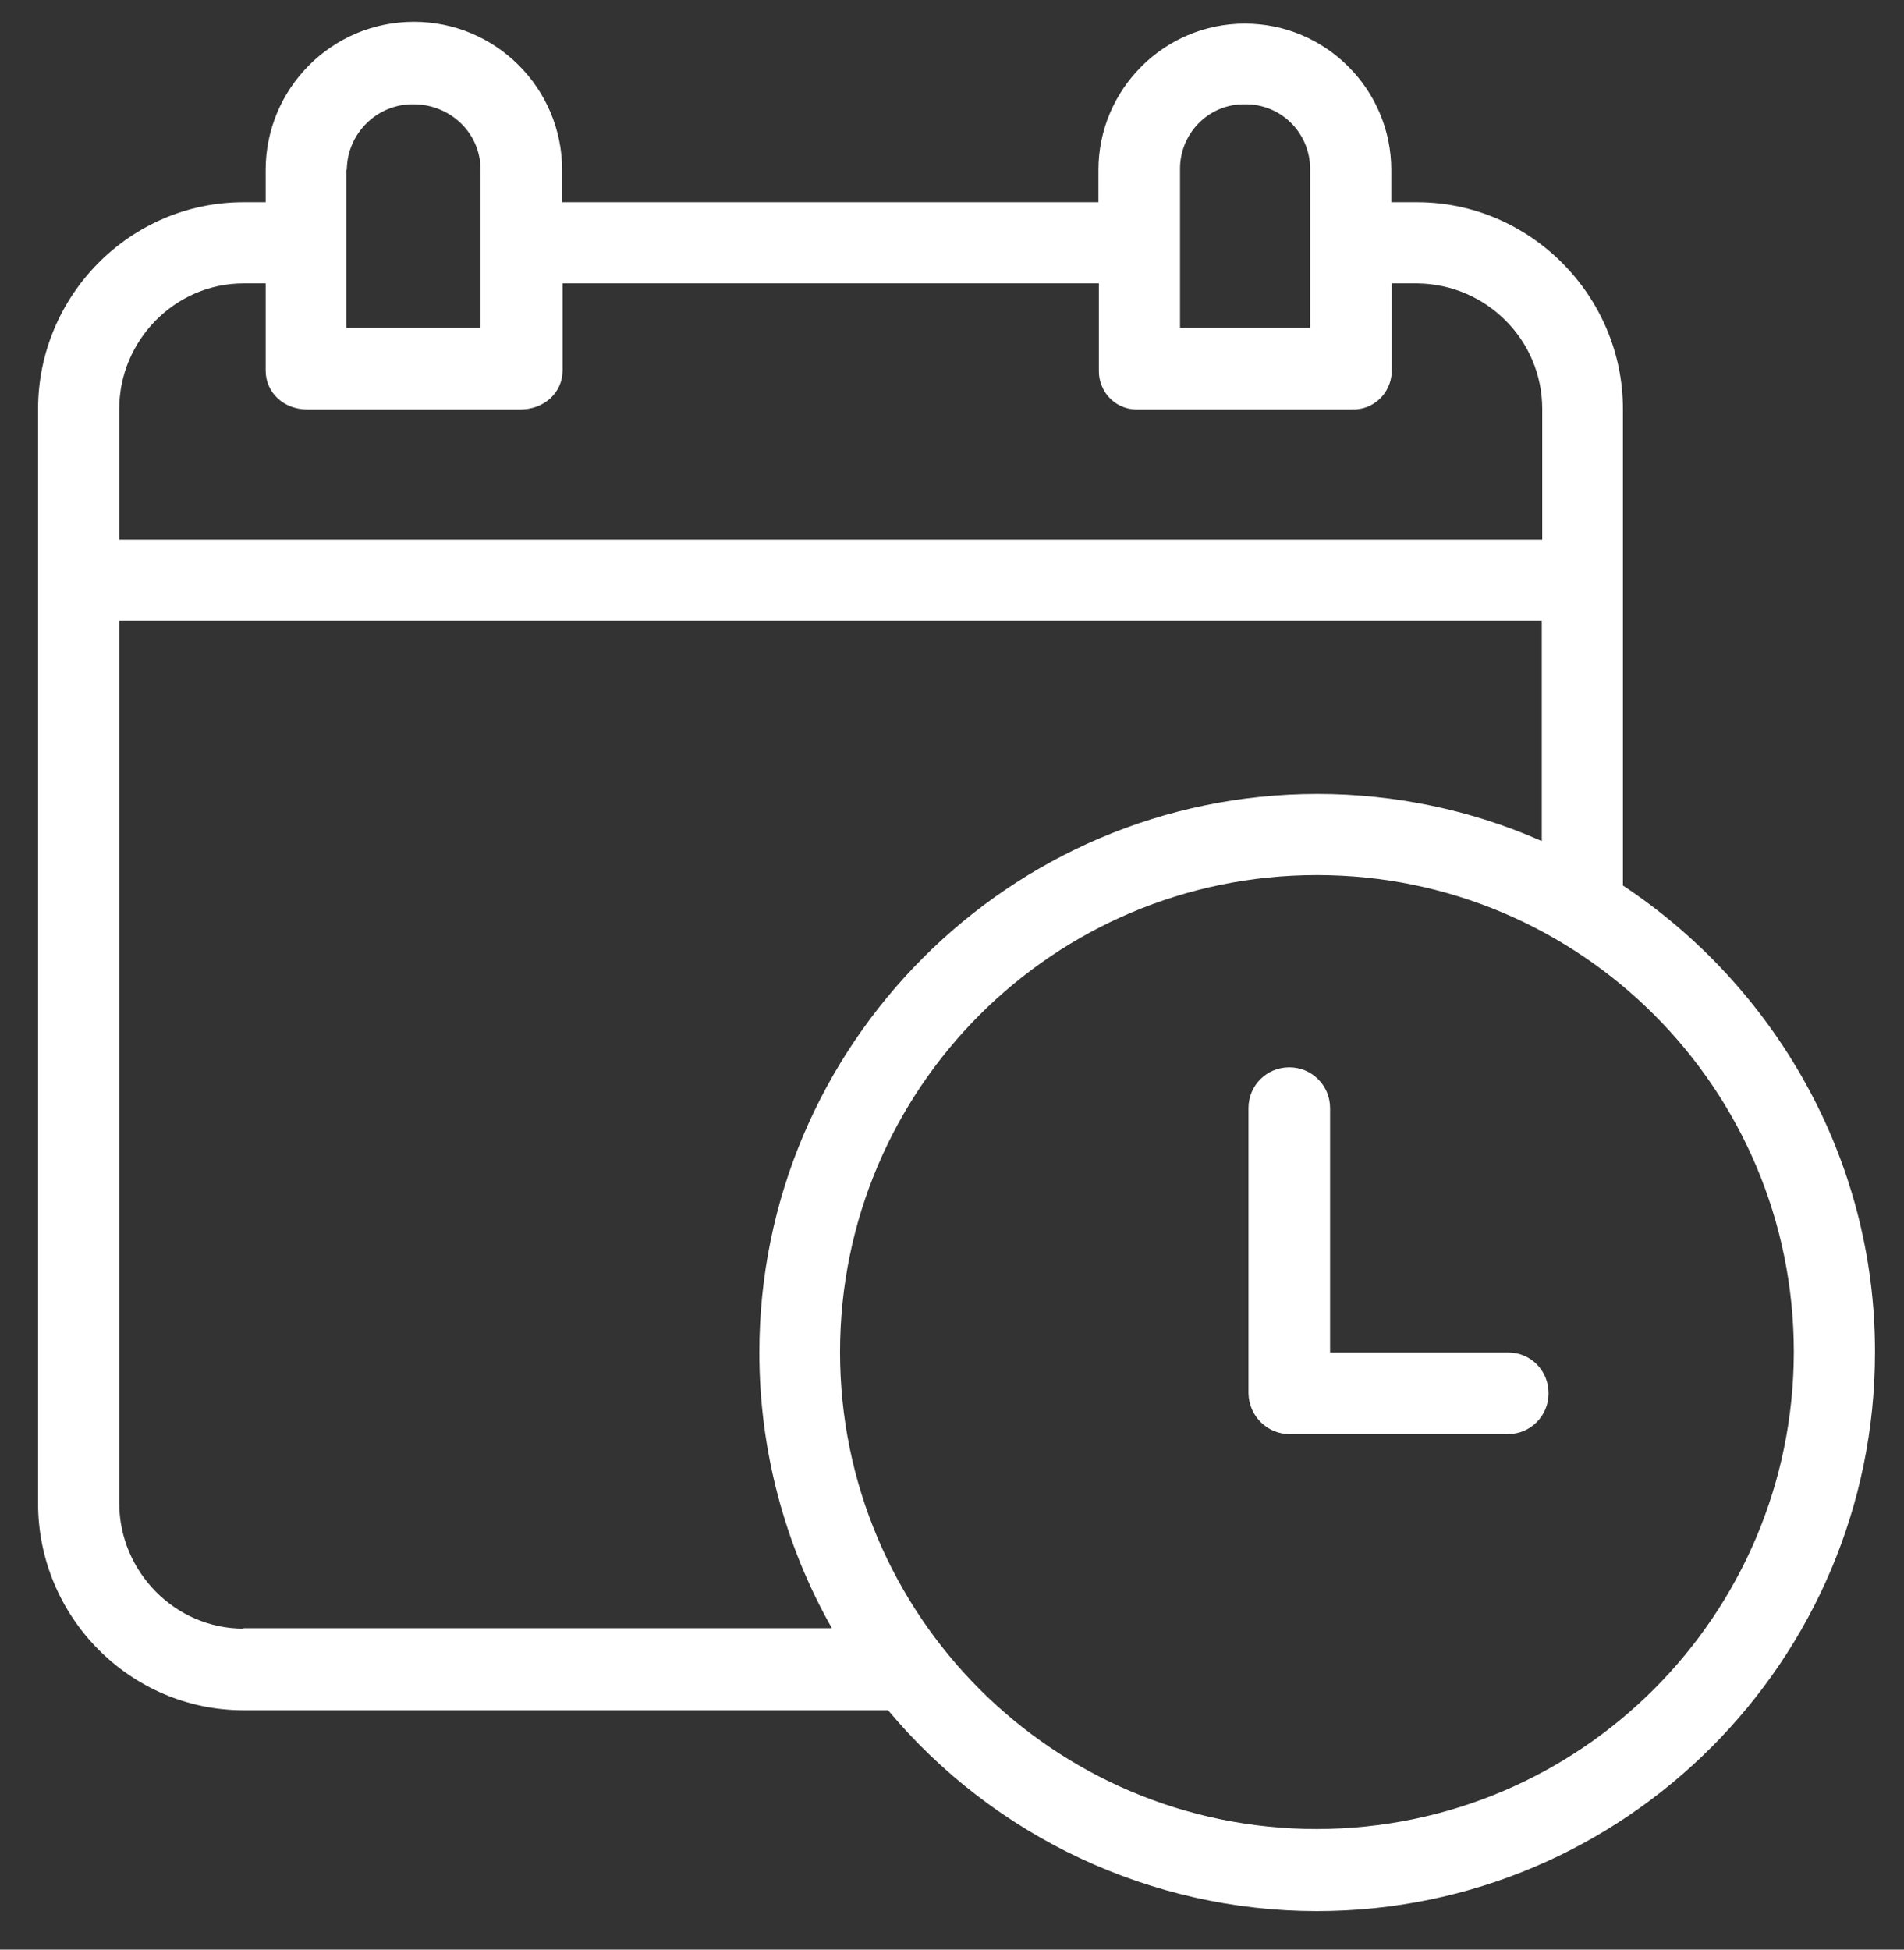 <svg width="42" height="43" viewBox="0 0 42 43" fill="none" xmlns="http://www.w3.org/2000/svg">
<rect x="0" y="0" width="42" height="43" fill="#333333" stroke="none"/>
<path d="M35.8 19.53V9.02C35.8 6.52 33.75 4.46 31.26 4.46H30.69V3.75C30.69 1.97 29.24 0.52 27.46 0.52C25.68 0.52 24.23 1.97 24.23 3.75V4.46H12.4V3.75C12.4 1.94 10.93 0.48 9.13 0.48C7.32 0.48 5.86 1.95 5.86 3.75V4.46H5.37C2.87 4.46 0.84 6.52 0.84 9.02V33.16C0.84 35.66 2.87 37.72 5.37 37.72H19.59C21.93 40.52 25.4 42.15 29.05 42.15C35.84 42.15 41.36 36.62 41.36 29.83C41.37 25.53 39.12 21.73 35.8 19.53ZM26.03 3.74C26.02 2.96 26.64 2.31 27.42 2.3C27.43 2.3 27.45 2.3 27.46 2.3C28.25 2.29 28.89 2.92 28.9 3.71C28.9 3.72 28.9 3.73 28.9 3.74V7.23H26.03V3.74ZM7.65 3.74C7.66 2.94 8.32 2.29 9.12 2.3C9.93 2.3 10.6 2.93 10.6 3.74V7.23H7.64V3.74H7.65ZM2.63 9.02C2.63 7.51 3.86 6.25 5.37 6.25H5.86V8.17C5.86 8.67 6.27 9.03 6.77 9.03H11.49C11.99 9.03 12.41 8.67 12.41 8.17V6.25H24.24V8.17C24.23 8.63 24.59 9.02 25.05 9.03C25.07 9.03 25.08 9.03 25.1 9.03H29.82C30.29 9.05 30.68 8.68 30.7 8.21C30.7 8.2 30.7 8.18 30.7 8.17V6.25H31.27C32.79 6.27 34.02 7.5 34.02 9.02V11.9H2.63V9.02ZM5.37 35.92C3.86 35.92 2.63 34.66 2.63 33.15V13.69H34.01V18.55C32.45 17.86 30.76 17.51 29.06 17.51C22.27 17.51 16.75 23.05 16.75 29.83C16.75 31.96 17.3 34.06 18.35 35.91H5.37V35.92ZM29.05 40.34C23.24 40.34 18.53 35.63 18.53 29.82C18.53 24.01 23.24 19.3 29.05 19.3C34.86 19.3 39.57 24.01 39.57 29.82C39.56 35.63 34.86 40.33 29.05 40.34Z" fill="white"/>
<path d="M33.27 29.83H29.34V24.44C29.34 23.94 28.94 23.54 28.44 23.54C27.94 23.54 27.54 23.94 27.54 24.44V30.73C27.55 31.23 27.95 31.63 28.45 31.63H33.26C33.76 31.63 34.16 31.23 34.16 30.73C34.16 30.23 33.77 29.83 33.27 29.83Z" fill="white"/>
</svg>
